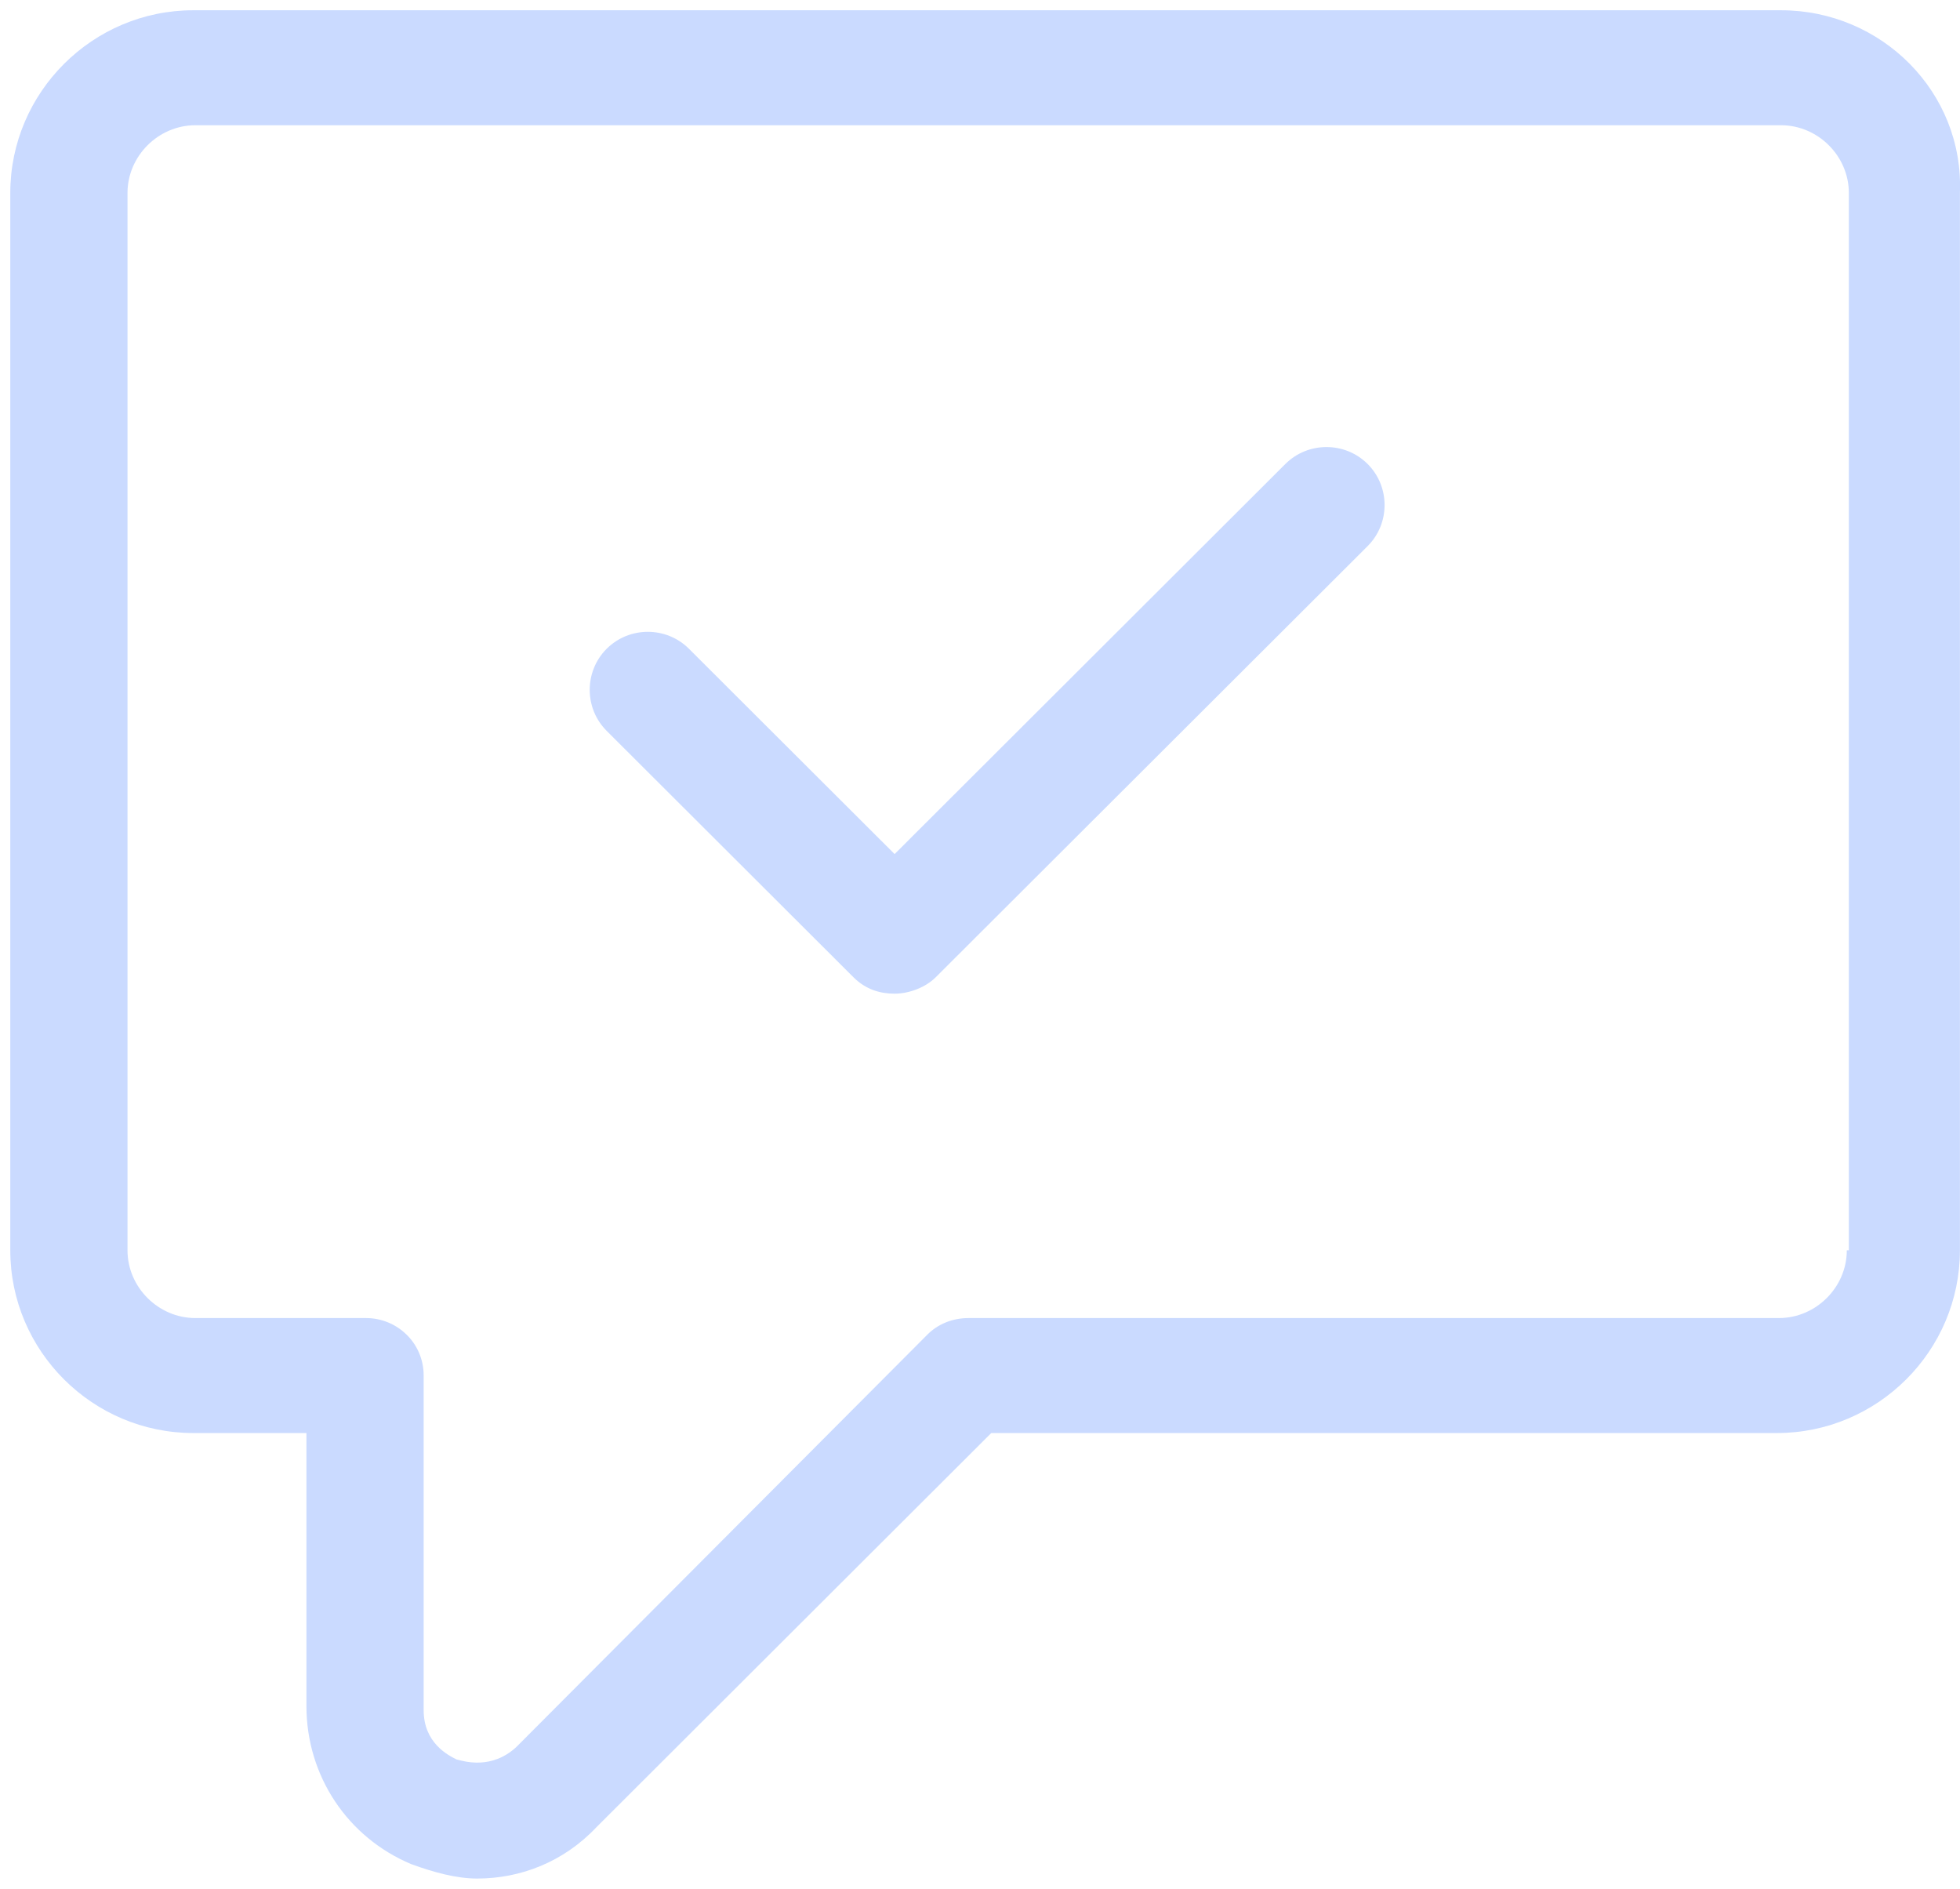 <?xml version="1.0" encoding="UTF-8"?>
<svg width="137px" height="132px" viewBox="0 0 137 132" version="1.1" xmlns="http://www.w3.org/2000/svg" xmlns:xlink="http://www.w3.org/1999/xlink">
    <!-- Generator: Sketch 52.5 (67469) - http://www.bohemiancoding.com/sketch -->
    <title>noun_verify_1966510</title>
    <desc>Created with Sketch.</desc>
    <g id="MAIN" stroke="none" stroke-width="1" fill="none" fill-rule="evenodd" opacity="0.3">
        <g id="MAIN-Copy-4" transform="translate(-816, -4160)" fill="#4C84FF">
            <g id="Group-30" transform="translate(0, 3645)">
                <g id="Group-29" transform="translate(245, 215)">
                    <g id="Group-33" transform="translate(0, 160)">
                        <g id="Group-16" transform="translate(380, 0)">
                            <g id="noun_verify_1966510">
                                <g transform="translate(191, 140)" id="Group">
                                    <g>
                                        <path d="M124.487,0.717 L13.512,0.717 C6.469,0.717 0.719,6.457 0.719,13.487 L0.719,87.378 C0.719,94.409 6.469,100.148 13.512,100.148 L21.419,100.148 L21.419,119.23 C21.419,124.109 24.294,128.413 28.75,130.278 C30.331,130.852 31.913,131.283 33.35,131.283 C36.369,131.283 39.388,130.135 41.688,127.696 L69.287,100.148 L124.2,100.148 C131.244,100.148 136.994,94.409 136.994,87.378 L136.994,13.487 C137.281,6.457 131.531,0.717 124.487,0.717 Z M129.088,87.378 C129.088,89.961 126.931,92.113 124.344,92.113 L67.706,92.113 C66.556,92.113 65.55,92.543 64.831,93.261 L36.081,122.1 C34.356,123.678 32.487,123.104 31.913,122.961 C31.337,122.674 29.613,121.813 29.613,119.517 L29.613,96.13 C29.613,93.835 27.744,92.113 25.587,92.113 L13.656,92.113 C11.069,92.113 8.912,89.961 8.912,87.378 L8.912,13.487 C8.912,10.904 11.069,8.752 13.656,8.752 L124.487,8.752 C127.075,8.752 129.231,10.904 129.231,13.487 L129.231,87.378 L129.088,87.378 Z" id="Shape" fill-rule="nonzero"></path>
                                        <path d="M89.844,32.426 L62.531,59.687 L48.156,45.339 C46.575,43.761 43.987,43.761 42.406,45.339 C40.825,46.917 40.825,49.5 42.406,51.078 L59.656,68.296 C60.519,69.157 61.525,69.443 62.531,69.443 C63.538,69.443 64.688,69.013 65.406,68.296 L95.594,38.165 C97.175,36.587 97.175,34.004 95.594,32.426 C94.013,30.848 91.425,30.848 89.844,32.426 Z" id="Path"></path>
                                    </g>
                                </g>
                            </g>
                        </g>
                    </g>
                </g>
            </g>
        </g>
    </g>
</svg>